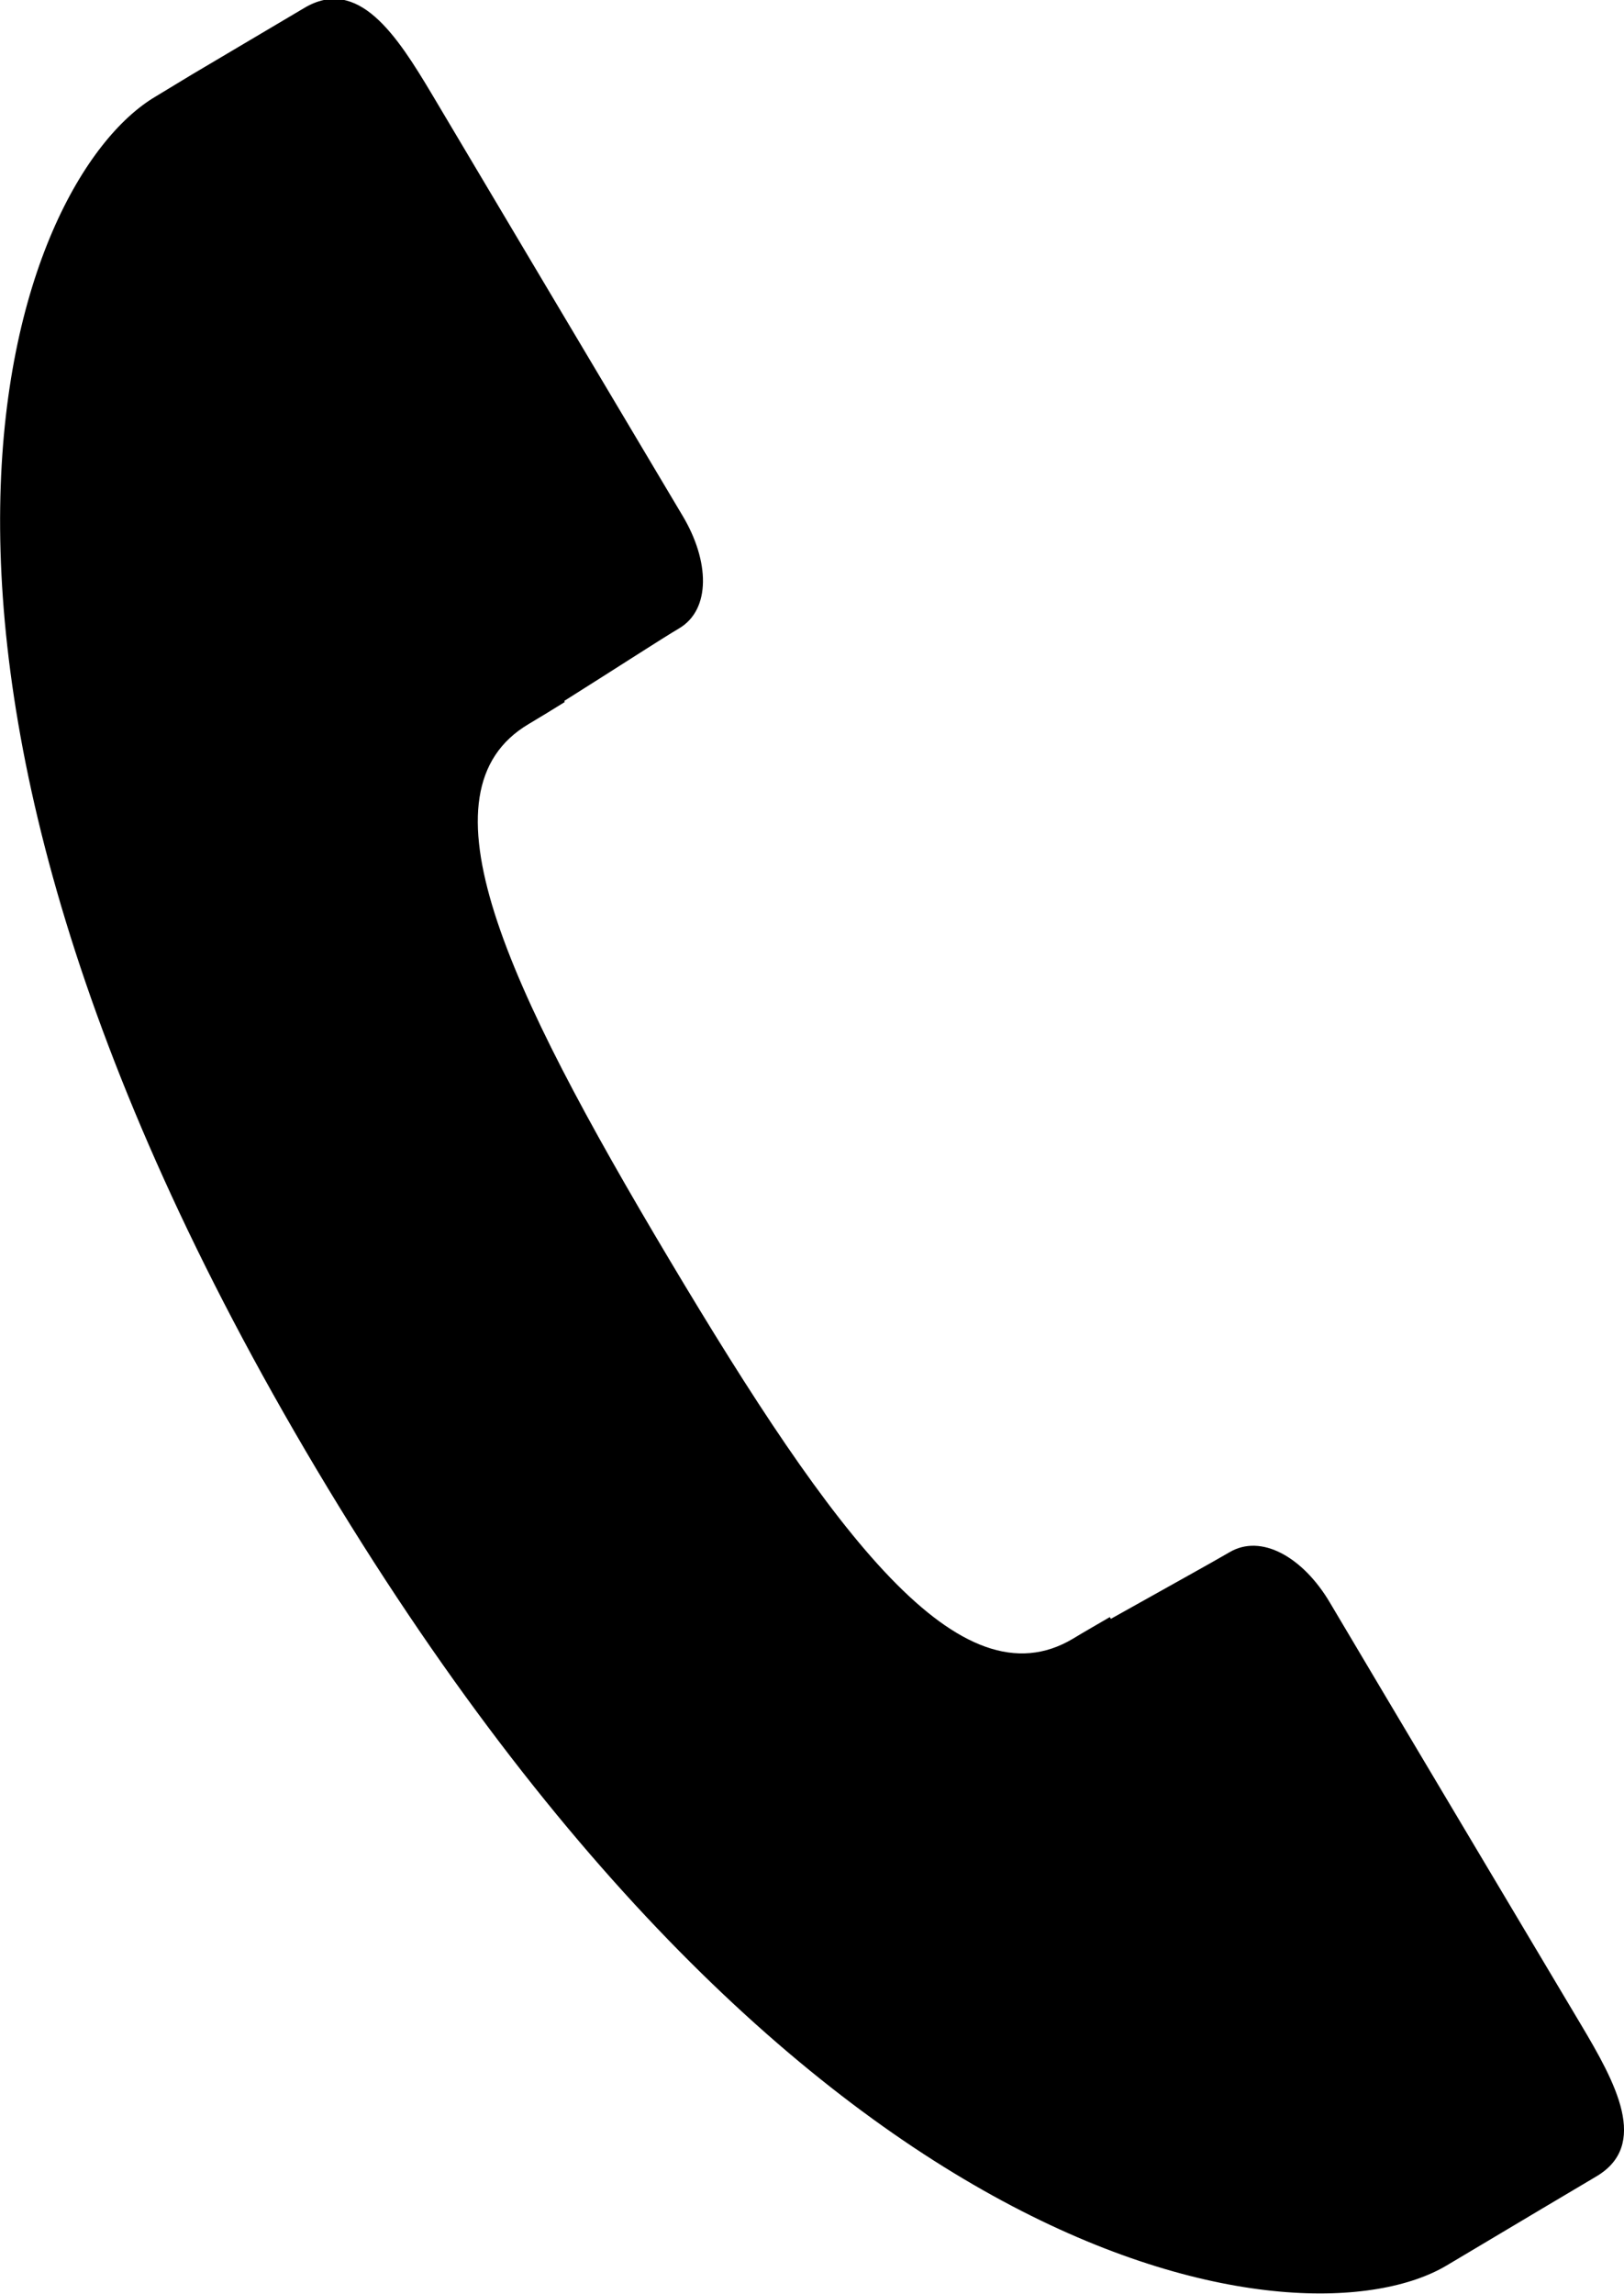 <svg xmlns="http://www.w3.org/2000/svg" width="14.646" height="20.688" viewBox="0 0 14.646 20.688">
  <path id="Path_47221" data-name="Path 47221" d="M281.294,1053.139s-2.018-3.388-2.261-3.8-.621-.625-.907-.454c-.171.1-.565.317-1.069.6l-.009-.016c-.109.064-.221.127-.331.194-1.02.61-2.157-.928-3.641-3.417s-2.293-4.221-1.271-4.829c.112-.067.221-.133.328-.2l-.006-.009c.491-.309.865-.553,1.037-.655.287-.17.275-.607.031-1.015s-2.26-3.8-2.26-3.8c-.317-.532-.666-1.071-1.154-.778l-1.013.6,0,0-.33.2c-1.266.754-2.946,4.991,1.457,12.379s8.926,7.93,10.19,7.177l.262-.156,0,0c.493-.294.764-.455,1.083-.644C281.919,1054.232,281.61,1053.669,281.294,1053.139Z" transform="translate(-267.039 -1034.887)"/>
</svg>
